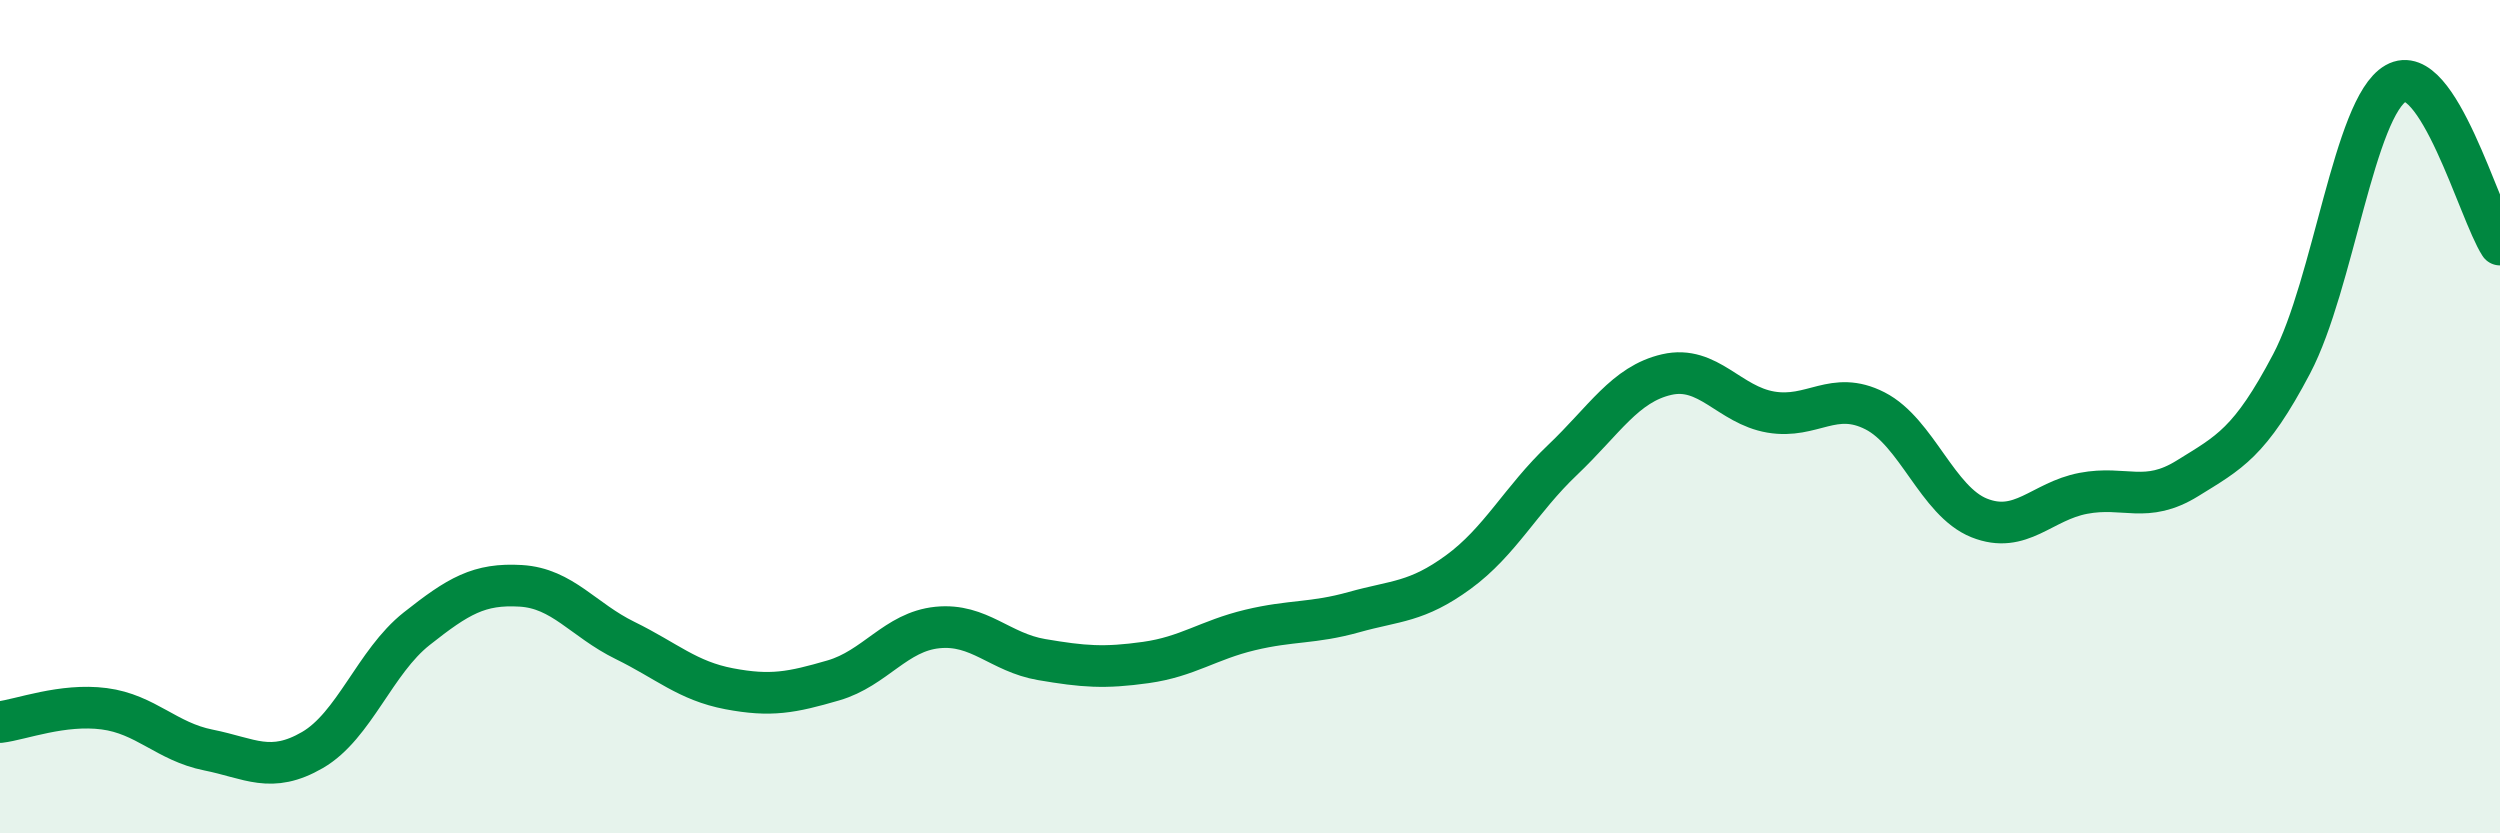 
    <svg width="60" height="20" viewBox="0 0 60 20" xmlns="http://www.w3.org/2000/svg">
      <path
        d="M 0,17.33 C 0.5,17.27 1.5,16.88 2.5,17.01 C 3.5,17.14 4,17.8 5,18 C 6,18.2 6.5,18.58 7.5,18 C 8.5,17.42 9,15.88 10,15.09 C 11,14.3 11.5,14 12.5,14.06 C 13.5,14.12 14,14.88 15,15.37 C 16,15.86 16.5,16.34 17.5,16.53 C 18.5,16.72 19,16.62 20,16.33 C 21,16.04 21.5,15.16 22.5,15.06 C 23.5,14.96 24,15.66 25,15.83 C 26,16 26.5,16.04 27.5,15.9 C 28.5,15.76 29,15.36 30,15.12 C 31,14.88 31.5,14.97 32.5,14.69 C 33.5,14.41 34,14.46 35,13.73 C 36,13 36.5,11.99 37.5,11.04 C 38.5,10.09 39,9.22 40,8.99 C 41,8.76 41.5,9.72 42.5,9.89 C 43.5,10.06 44,9.35 45,9.86 C 46,10.37 46.5,12.03 47.5,12.43 C 48.5,12.83 49,12.03 50,11.84 C 51,11.65 51.5,12.1 52.5,11.48 C 53.5,10.86 54,10.63 55,8.73 C 56,6.83 56.5,2.57 57.5,2 C 58.5,1.43 59.5,5.1 60,5.87L60 20L0 20Z"
        fill="#008740"
        opacity="0.1"
        stroke-linecap="round"
        stroke-linejoin="round"
      />
      <path
        d="M 0,17.33 C 0.5,17.27 1.5,16.88 2.5,17.01 C 3.5,17.14 4,17.8 5,18 C 6,18.2 6.5,18.58 7.5,18 C 8.5,17.42 9,15.88 10,15.09 C 11,14.3 11.5,14 12.5,14.06 C 13.5,14.12 14,14.88 15,15.37 C 16,15.86 16.5,16.34 17.5,16.53 C 18.5,16.72 19,16.62 20,16.33 C 21,16.04 21.5,15.16 22.5,15.06 C 23.5,14.96 24,15.66 25,15.83 C 26,16 26.5,16.04 27.5,15.9 C 28.5,15.76 29,15.36 30,15.12 C 31,14.88 31.5,14.97 32.5,14.69 C 33.5,14.41 34,14.46 35,13.73 C 36,13 36.5,11.99 37.5,11.04 C 38.5,10.09 39,9.22 40,8.99 C 41,8.76 41.5,9.72 42.5,9.89 C 43.5,10.06 44,9.35 45,9.86 C 46,10.37 46.5,12.03 47.5,12.43 C 48.5,12.83 49,12.03 50,11.84 C 51,11.65 51.5,12.1 52.5,11.48 C 53.5,10.86 54,10.63 55,8.73 C 56,6.83 56.5,2.57 57.5,2 C 58.5,1.43 59.5,5.1 60,5.87"
        stroke="#008740"
        stroke-width="1"
        fill="none"
        stroke-linecap="round"
        stroke-linejoin="round"
      />
    </svg>
  